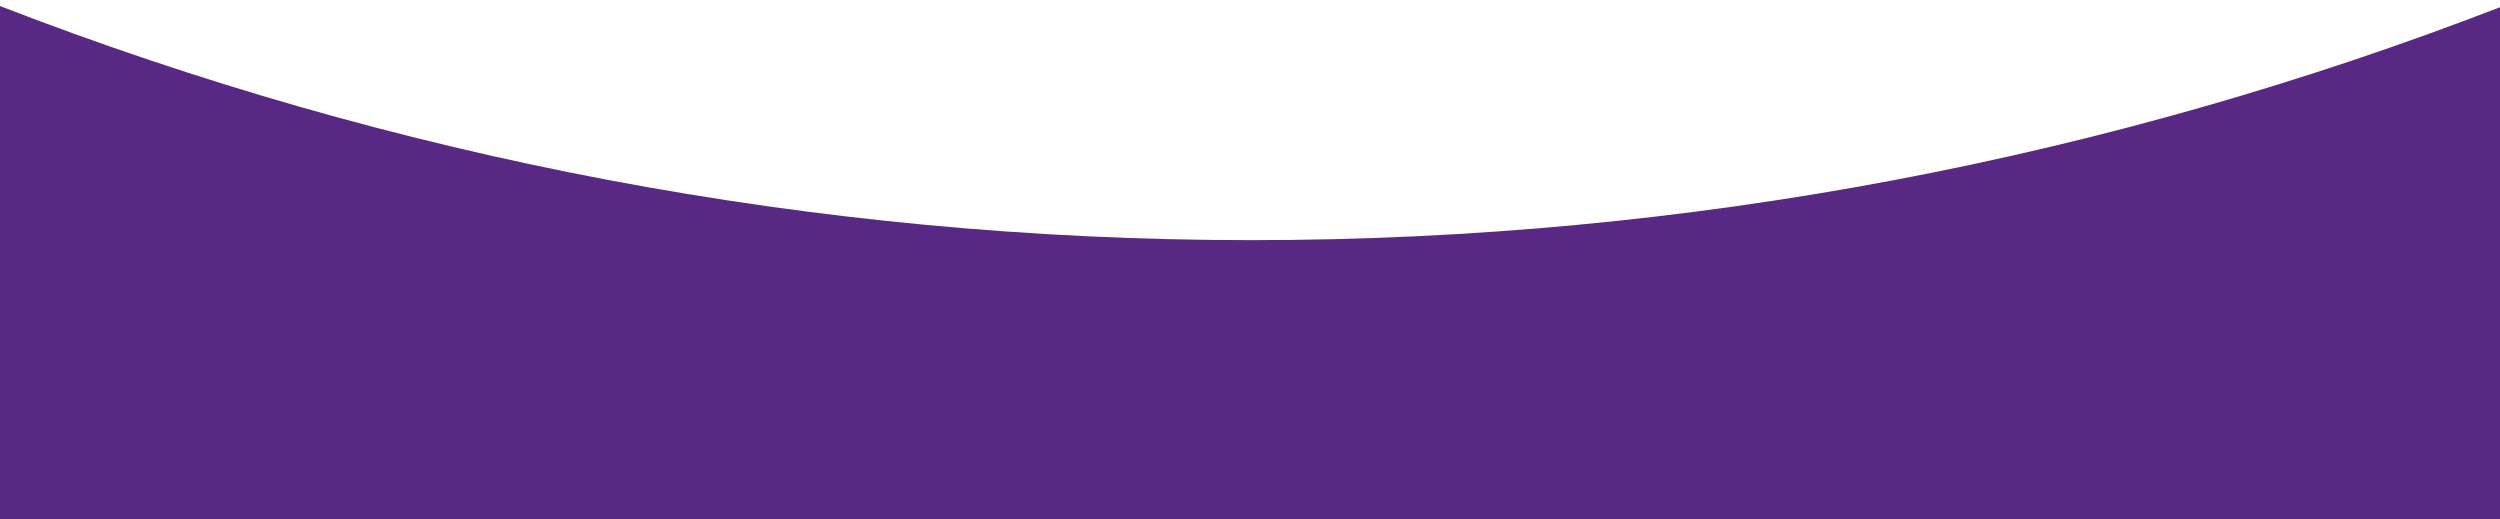<svg width="414" height="86" viewBox="0 0 414 86" fill="none" xmlns="http://www.w3.org/2000/svg">
<path d="M207.25 39.767C134.587 39.767 64.832 26.106 0 1V86H414V1.196C349.311 26.178 279.727 39.767 207.25 39.767Z" fill="#592885"/>
</svg>
